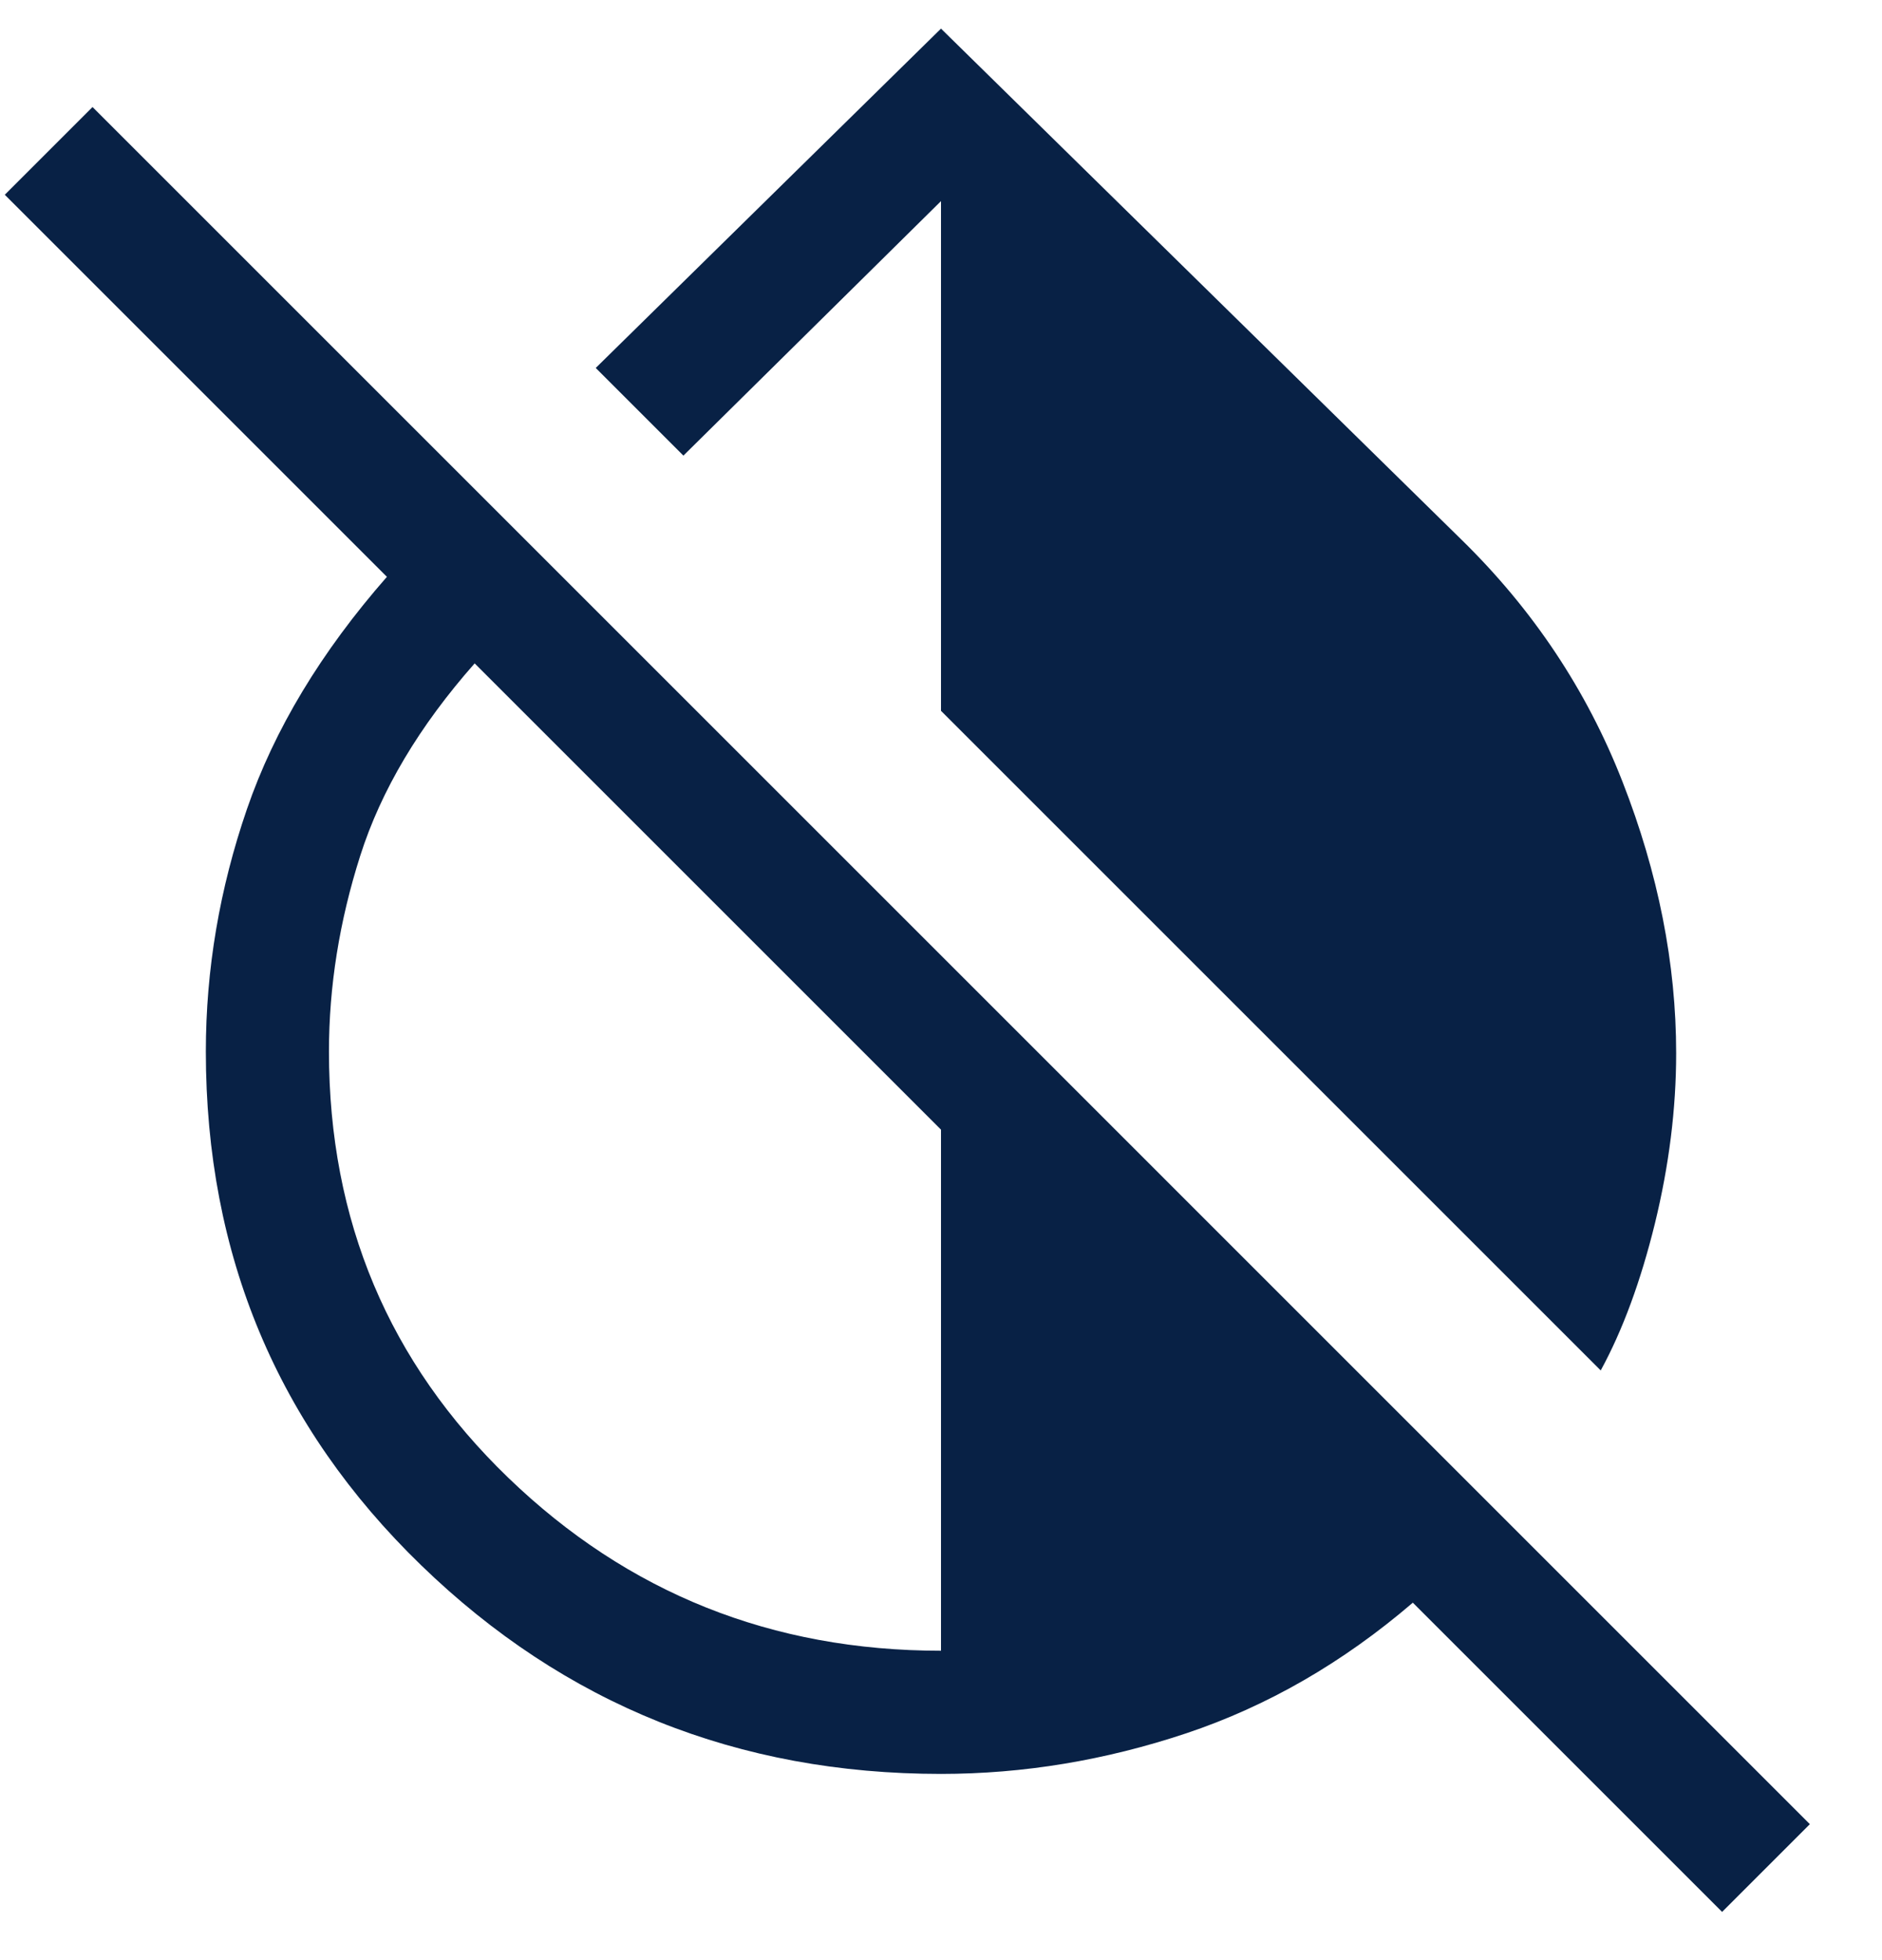 <svg width="24" height="25" viewBox="0 0 24 25" fill="none" xmlns="http://www.w3.org/2000/svg">
<path d="M20.413 17.479L12 9.066V2.565L8.715 5.811L7.597 4.693L12 0.365L18.63 6.876C19.549 7.773 20.236 8.805 20.691 9.971C21.147 11.137 21.375 12.291 21.375 13.433C21.375 14.144 21.284 14.867 21.104 15.605C20.923 16.341 20.693 16.966 20.413 17.479ZM21.961 24.385L18.017 20.441C17.125 21.206 16.162 21.761 15.128 22.107C14.094 22.452 13.051 22.625 12 22.625C9.411 22.625 7.201 21.738 5.371 19.964C3.54 18.19 2.625 16.006 2.625 13.412C2.625 12.365 2.8 11.335 3.149 10.32C3.498 9.305 4.093 8.317 4.934 7.357L0.061 2.484L1.18 1.365L23.08 23.266L21.961 24.385ZM12 21.054V14.408L6.053 8.461C5.346 9.262 4.86 10.079 4.594 10.914C4.328 11.748 4.195 12.581 4.195 13.412C4.195 15.566 4.958 17.378 6.482 18.848C8.007 20.319 9.846 21.054 12 21.054Z" fill="#082145"/>
</svg>
